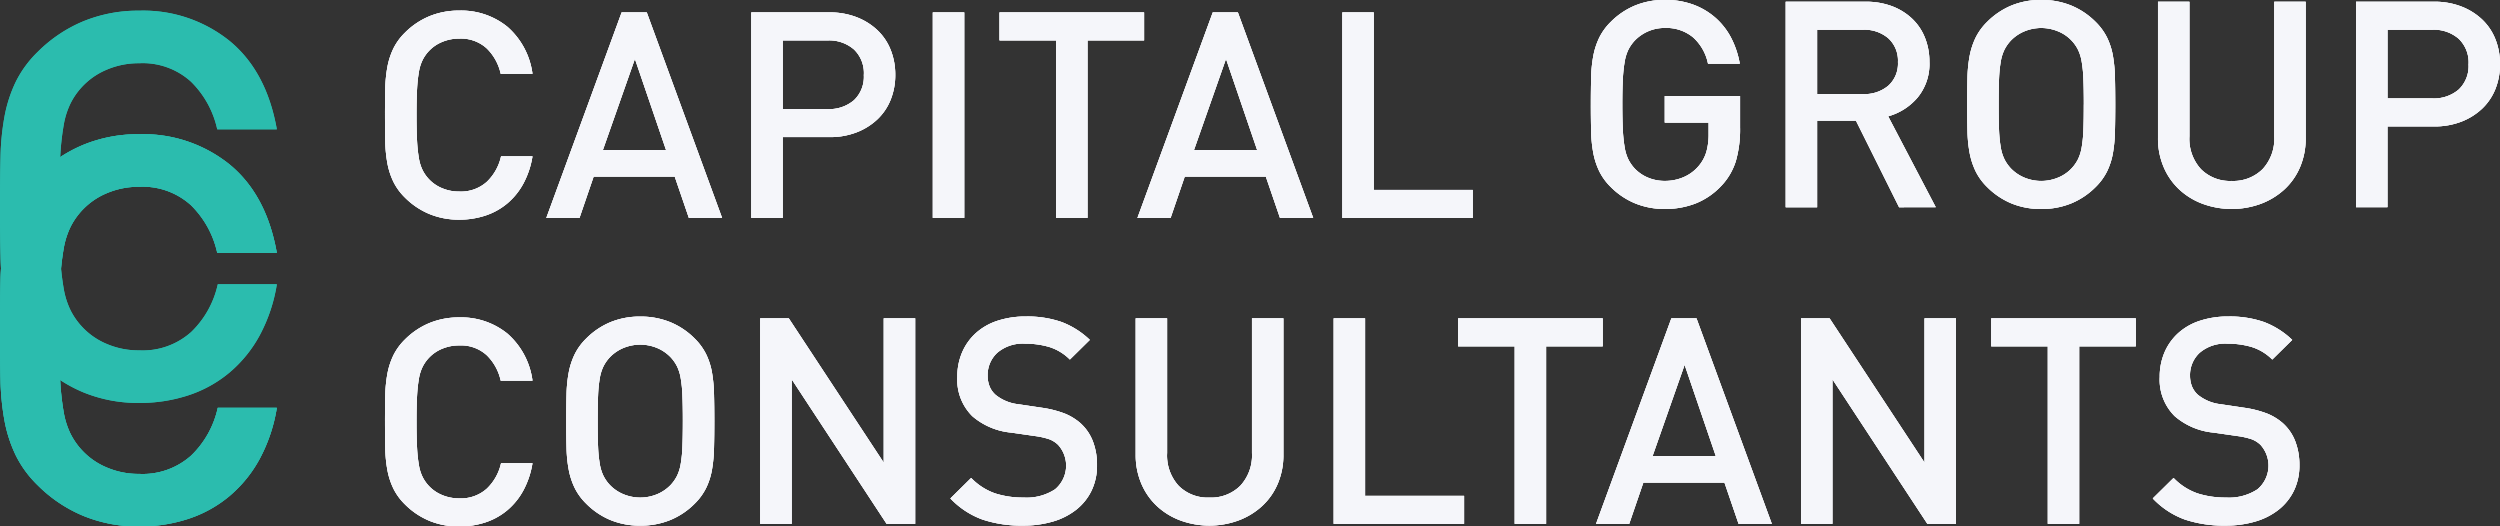 <svg xmlns="http://www.w3.org/2000/svg" width="286.429" height="60.316" viewBox="0 0 286.429 60.316"><rect x="0" y="0" width="286.429" height="60.316" fill="#333333" stroke="none"/><g id="Group_484" data-name="Group 484" transform="translate(-31.141 -14.489)"><g id="Group_464" data-name="Group 464" transform="translate(75.249 14.489)"><path id="Path_506" data-name="Path 506" d="M6460.723,1283.29a7.84,7.84,0,0,1-1.851,2.282,7.583,7.583,0,0,1-2.514,1.389,9.51,9.51,0,0,1-2.993.463,8.805,8.805,0,0,1-3.406-.645,8.632,8.632,0,0,1-2.789-1.869,6.71,6.71,0,0,1-1.335-1.819,8.329,8.329,0,0,1-.684-2.083,15.2,15.2,0,0,1-.251-2.5q-.032-1.371-.033-3.059t.033-3.059a15.209,15.209,0,0,1,.251-2.5,8.341,8.341,0,0,1,.684-2.083,6.719,6.719,0,0,1,1.335-1.819,8.644,8.644,0,0,1,2.789-1.869,8.807,8.807,0,0,1,3.406-.645,8.4,8.4,0,0,1,5.523,1.852,8.647,8.647,0,0,1,2.877,5.39h-3.638a5.8,5.8,0,0,0-1.6-2.91,4.374,4.374,0,0,0-3.158-1.124,4.925,4.925,0,0,0-1.95.38,4.334,4.334,0,0,0-2.231,2.05,4.856,4.856,0,0,0-.431,1.356,16.446,16.446,0,0,0-.215,2q-.067,1.19-.066,2.976t.066,2.976a16.44,16.44,0,0,0,.215,2,4.847,4.847,0,0,0,.431,1.356,4.333,4.333,0,0,0,2.231,2.05,4.92,4.92,0,0,0,1.95.38,4.438,4.438,0,0,0,3.176-1.125,5.756,5.756,0,0,0,1.62-2.91h3.6A9.852,9.852,0,0,1,6460.723,1283.29Z" transform="translate(-6444.867 -1262.259)" fill="#f5f6fa"></path><path id="Path_507" data-name="Path 507" d="M6517.1,1287.627l-1.62-4.729h-9.292l-1.62,4.729h-3.8l8.63-23.544h2.877l8.63,23.544Zm-6.183-18.22-3.672,10.449h7.242Z" transform="translate(-6482.283 -1262.661)" fill="#f5f6fa"></path><path id="Path_508" data-name="Path 508" d="M6588.268,1271.226a7.553,7.553,0,0,1-.529,2.86,6.334,6.334,0,0,1-1.521,2.249,7.284,7.284,0,0,1-2.381,1.488,8.446,8.446,0,0,1-3.108.545h-5.357v9.259h-3.6v-23.544h8.946a8.474,8.474,0,0,1,3.114.546,7.282,7.282,0,0,1,2.386,1.488,6.33,6.33,0,0,1,1.524,2.265A7.592,7.592,0,0,1,6588.268,1271.226Zm-3.6.017a3.744,3.744,0,0,0-1.137-2.922,4.326,4.326,0,0,0-3.017-1.03h-5.14v7.87h5.14a4.366,4.366,0,0,0,3.017-1.013A3.689,3.689,0,0,0,6584.664,1271.242Z" transform="translate(-6529.804 -1262.661)" fill="#f5f6fa"></path><path id="Path_509" data-name="Path 509" d="M6634.667,1287.627v-23.544h3.605v23.544Z" transform="translate(-6571.904 -1262.661)" fill="#f5f6fa"></path><path id="Path_510" data-name="Path 510" d="M6667.854,1267.291v20.337h-3.6v-20.337h-6.481v-3.208h16.566v3.208Z" transform="translate(-6587.366 -1262.661)" fill="#f5f6fa"></path><path id="Path_511" data-name="Path 511" d="M6721.9,1287.627l-1.621-4.729h-9.292l-1.619,4.729h-3.8l8.632-23.544h2.877l8.629,23.544Zm-6.184-18.22-3.671,10.449h7.241Z" transform="translate(-6619.359 -1262.661)" fill="#f5f6fa"></path><path id="Path_512" data-name="Path 512" d="M6776.566,1287.627v-23.544h3.6v20.337h11.343v3.208Z" transform="translate(-6666.88 -1262.661)" fill="#f5f6fa"></path><path id="Path_513" data-name="Path 513" d="M6879.281,1278.235a7.271,7.271,0,0,1-1.639,2.811,8.23,8.23,0,0,1-2.982,2.05,9.645,9.645,0,0,1-3.512.628,8.835,8.835,0,0,1-3.413-.645,8.53,8.53,0,0,1-2.783-1.868,6.69,6.69,0,0,1-1.325-1.818,8.37,8.37,0,0,1-.679-2.083,15.107,15.107,0,0,1-.248-2.5q-.034-1.372-.033-3.059t.033-3.059a15.112,15.112,0,0,1,.248-2.5,8.38,8.38,0,0,1,.679-2.084,6.71,6.71,0,0,1,1.325-1.819,8.578,8.578,0,0,1,2.768-1.868,8.8,8.8,0,0,1,3.429-.645,9.156,9.156,0,0,1,3.362.579,8.094,8.094,0,0,1,2.552,1.571,8.013,8.013,0,0,1,1.739,2.315,10.252,10.252,0,0,1,.928,2.844h-3.638a5.529,5.529,0,0,0-1.713-3.025,4.789,4.789,0,0,0-3.23-1.075,4.731,4.731,0,0,0-3.46,1.455,4.536,4.536,0,0,0-.709,1.009,4.947,4.947,0,0,0-.429,1.355,16.236,16.236,0,0,0-.214,1.984q-.067,1.174-.066,2.96t.066,2.976a16.282,16.282,0,0,0,.214,2,4.942,4.942,0,0,0,.429,1.356,4.526,4.526,0,0,0,.709,1.009,4.47,4.47,0,0,0,1.516,1.042,4.89,4.89,0,0,0,1.944.38,5.313,5.313,0,0,0,2.143-.43,4.668,4.668,0,0,0,1.681-1.223,4.437,4.437,0,0,0,.923-1.653,7.285,7.285,0,0,0,.265-2.05v-1.323h-5.027v-3.042h8.63v3.6A13.117,13.117,0,0,1,6879.281,1278.235Z" transform="translate(-6724.51 -1259.783)" fill="#f5f6fa"></path><path id="Path_514" data-name="Path 514" d="M6943.162,1283.927l-4.942-9.92h-4.449v9.92h-3.6v-23.545h9.146a8.445,8.445,0,0,1,3.03.513,6.875,6.875,0,0,1,2.3,1.422,6.116,6.116,0,0,1,1.474,2.182,7.324,7.324,0,0,1,.515,2.761,6.036,6.036,0,0,1-1.37,4.117,6.826,6.826,0,0,1-3.359,2.133l5.456,10.416Zm-.132-16.633a3.45,3.45,0,0,0-1.105-2.728,4.191,4.191,0,0,0-2.882-.976h-5.272v7.374h5.272a4.233,4.233,0,0,0,2.882-.958A3.4,3.4,0,0,0,6943.03,1267.293Z" transform="translate(-6769.689 -1260.184)" fill="#f5f6fa"></path><path id="Path_515" data-name="Path 515" d="M7010.029,1271.753q0,1.686-.033,3.059a16.727,16.727,0,0,1-.231,2.5,8,8,0,0,1-.663,2.083,6.711,6.711,0,0,1-1.325,1.818,8.54,8.54,0,0,1-2.783,1.868,8.927,8.927,0,0,1-3.446.645,8.8,8.8,0,0,1-3.429-.645,8.576,8.576,0,0,1-2.767-1.868,6.694,6.694,0,0,1-1.326-1.818,8.451,8.451,0,0,1-.679-2.083,15.1,15.1,0,0,1-.249-2.5q-.031-1.372-.031-3.059t.031-3.059a15.106,15.106,0,0,1,.249-2.5,8.462,8.462,0,0,1,.679-2.084,6.714,6.714,0,0,1,1.326-1.819,8.585,8.585,0,0,1,2.767-1.868,8.8,8.8,0,0,1,3.429-.645,8.927,8.927,0,0,1,3.446.645,8.549,8.549,0,0,1,2.783,1.868,6.73,6.73,0,0,1,1.325,1.819,8.012,8.012,0,0,1,.663,2.084,16.732,16.732,0,0,1,.231,2.5Q7010.028,1270.067,7010.029,1271.753Zm-3.6,0q0-1.786-.05-2.96a14.975,14.975,0,0,0-.2-1.984,4.981,4.981,0,0,0-.429-1.355,4.4,4.4,0,0,0-2.242-2.067,5.039,5.039,0,0,0-3.921,0,4.656,4.656,0,0,0-1.533,1.058,4.536,4.536,0,0,0-.709,1.009,4.914,4.914,0,0,0-.429,1.355,14.958,14.958,0,0,0-.2,1.984q-.048,1.174-.049,2.96t.049,2.96a14.934,14.934,0,0,0,.2,1.984,4.919,4.919,0,0,0,.429,1.356,4.538,4.538,0,0,0,.709,1.009,4.644,4.644,0,0,0,1.533,1.058,5.039,5.039,0,0,0,3.921,0,4.409,4.409,0,0,0,2.242-2.067,4.986,4.986,0,0,0,.429-1.356,14.952,14.952,0,0,0,.2-1.984Q7006.425,1273.539,7006.425,1271.753Z" transform="translate(-6811.79 -1259.783)" fill="#f5f6fa"></path><path id="Path_516" data-name="Path 516" d="M7075.45,1279.313a7.42,7.42,0,0,1-1.788,2.563,8.273,8.273,0,0,1-2.7,1.653,9.692,9.692,0,0,1-6.692,0,8.047,8.047,0,0,1-2.684-1.653,7.531,7.531,0,0,1-1.773-2.563,8.333,8.333,0,0,1-.646-3.323v-15.608h3.6v15.443a5.128,5.128,0,0,0,1.319,3.736,4.689,4.689,0,0,0,3.526,1.356,4.743,4.743,0,0,0,3.542-1.356,5.1,5.1,0,0,0,1.335-3.736v-15.443h3.6v15.608A8.3,8.3,0,0,1,7075.45,1279.313Z" transform="translate(-6856.032 -1260.184)" fill="#f5f6fa"></path><path id="Path_517" data-name="Path 517" d="M7144.268,1267.525a7.568,7.568,0,0,1-.528,2.86,6.375,6.375,0,0,1-1.521,2.249,7.269,7.269,0,0,1-2.381,1.488,8.436,8.436,0,0,1-3.108.546h-5.356v9.259h-3.6v-23.545h8.945a8.474,8.474,0,0,1,3.114.546,7.278,7.278,0,0,1,2.386,1.488,6.318,6.318,0,0,1,1.524,2.265A7.578,7.578,0,0,1,7144.268,1267.525Zm-3.6.017a3.743,3.743,0,0,0-1.136-2.922,4.321,4.321,0,0,0-3.015-1.03h-5.141v7.87h5.141a4.362,4.362,0,0,0,3.015-1.013A3.689,3.689,0,0,0,7140.663,1267.542Z" transform="translate(-6901.948 -1260.184)" fill="#f5f6fa"></path><path id="Path_518" data-name="Path 518" d="M6460.723,1389.591a7.844,7.844,0,0,1-1.851,2.281,7.586,7.586,0,0,1-2.514,1.389,9.52,9.52,0,0,1-2.993.463,8.8,8.8,0,0,1-3.406-.645,8.636,8.636,0,0,1-2.789-1.868,6.717,6.717,0,0,1-1.335-1.819,8.336,8.336,0,0,1-.684-2.083,15.2,15.2,0,0,1-.251-2.5q-.032-1.372-.033-3.059t.033-3.059a15.209,15.209,0,0,1,.251-2.5,8.351,8.351,0,0,1,.684-2.083,6.729,6.729,0,0,1,1.335-1.819,8.646,8.646,0,0,1,2.789-1.868,8.8,8.8,0,0,1,3.406-.645,8.406,8.406,0,0,1,5.523,1.851,8.649,8.649,0,0,1,2.877,5.391h-3.638a5.8,5.8,0,0,0-1.6-2.91,4.373,4.373,0,0,0-3.158-1.124,4.937,4.937,0,0,0-1.95.38,4.337,4.337,0,0,0-2.231,2.051,4.847,4.847,0,0,0-.431,1.356,16.441,16.441,0,0,0-.215,2q-.067,1.19-.066,2.976t.066,2.976a16.451,16.451,0,0,0,.215,2,4.837,4.837,0,0,0,.431,1.355,4.333,4.333,0,0,0,2.231,2.05,4.912,4.912,0,0,0,1.95.38,4.438,4.438,0,0,0,3.176-1.124,5.759,5.759,0,0,0,1.62-2.91h3.6A9.852,9.852,0,0,1,6460.723,1389.591Z" transform="translate(-6444.867 -1333.408)" fill="#f5f6fa"></path><path id="Path_521" data-name="Path 521" d="M6524.632,1381.454q0,1.686-.034,3.059a16.721,16.721,0,0,1-.232,2.5,7.852,7.852,0,0,1-.663,2.083,6.7,6.7,0,0,1-1.323,1.819,8.508,8.508,0,0,1-2.785,1.868,8.913,8.913,0,0,1-3.445.645,8.79,8.79,0,0,1-3.429-.645,8.542,8.542,0,0,1-2.766-1.868,6.7,6.7,0,0,1-1.327-1.819,8.362,8.362,0,0,1-.678-2.083,15.108,15.108,0,0,1-.248-2.5q-.035-1.371-.034-3.059t.034-3.059a15.121,15.121,0,0,1,.248-2.5,8.38,8.38,0,0,1,.678-2.083,6.714,6.714,0,0,1,1.327-1.819,8.557,8.557,0,0,1,2.766-1.868,8.8,8.8,0,0,1,3.429-.645,8.917,8.917,0,0,1,3.445.645,8.523,8.523,0,0,1,2.785,1.868,6.717,6.717,0,0,1,1.323,1.819,7.868,7.868,0,0,1,.663,2.083,16.736,16.736,0,0,1,.232,2.5Q6524.631,1379.767,6524.632,1381.454Zm-3.605,0q0-1.786-.05-2.959a14.81,14.81,0,0,0-.2-1.984,4.947,4.947,0,0,0-.43-1.355,4.524,4.524,0,0,0-.708-1.009,4.666,4.666,0,0,0-1.532-1.058,5.045,5.045,0,0,0-3.922,0,4.636,4.636,0,0,0-1.532,1.058,4.5,4.5,0,0,0-.709,1.009,4.85,4.85,0,0,0-.429,1.355,14.616,14.616,0,0,0-.2,1.984q-.048,1.174-.05,2.959t.05,2.959a14.587,14.587,0,0,0,.2,1.984,4.849,4.849,0,0,0,.429,1.356,4.5,4.5,0,0,0,.709,1.009,4.614,4.614,0,0,0,1.532,1.058,5.042,5.042,0,0,0,3.922,0,4.644,4.644,0,0,0,1.532-1.058,4.528,4.528,0,0,0,.708-1.009,4.946,4.946,0,0,0,.43-1.356,14.78,14.78,0,0,0,.2-1.984Q6521.026,1383.24,6521.026,1381.454Z" transform="translate(-6486.9 -1333.208)" fill="#f5f6fa"></path><path id="Path_522" data-name="Path 522" d="M6589.35,1393.627l-10.878-16.567v16.567h-3.606v-23.544h3.274l10.879,16.534v-16.534h3.605v23.544Z" transform="translate(-6531.877 -1333.609)" fill="#f5f6fa"></path><path id="Path_523" data-name="Path 523" d="M6657.565,1386.513a6.568,6.568,0,0,1-.628,2.91,6.24,6.24,0,0,1-1.753,2.182,7.852,7.852,0,0,1-2.678,1.356,11.9,11.9,0,0,1-3.407.463,14.125,14.125,0,0,1-4.661-.694,9.594,9.594,0,0,1-3.671-2.414l2.38-2.348a7.007,7.007,0,0,0,2.745,1.769,10.427,10.427,0,0,0,3.274.479,5.941,5.941,0,0,0,3.588-.942,3.543,3.543,0,0,0,.347-5.109,3.02,3.02,0,0,0-.991-.628,8.684,8.684,0,0,0-1.587-.364l-2.778-.4a7.938,7.938,0,0,1-4.466-1.885,5.882,5.882,0,0,1-1.718-4.5,6.979,6.979,0,0,1,.546-2.794,6.332,6.332,0,0,1,1.554-2.2,6.876,6.876,0,0,1,2.463-1.422,10.214,10.214,0,0,1,3.308-.5,11.87,11.87,0,0,1,4.067.628,9.56,9.56,0,0,1,3.24,2.05l-2.281,2.249a5.772,5.772,0,0,0-2.366-1.438,9.6,9.6,0,0,0-2.761-.38,4.486,4.486,0,0,0-3.19,1.042,3.454,3.454,0,0,0-1.106,2.629,3.26,3.26,0,0,0,.214,1.207,2.641,2.641,0,0,0,.679.975,5.028,5.028,0,0,0,2.645,1.091l2.679.4a11.984,11.984,0,0,1,2.646.678,6.409,6.409,0,0,1,1.752,1.074,5.4,5.4,0,0,1,1.438,2.083A7.459,7.459,0,0,1,6657.565,1386.513Z" transform="translate(-6575.988 -1333.208)" fill="#f5f6fa"></path><path id="Path_524" data-name="Path 524" d="M6721.25,1389.014a7.434,7.434,0,0,1-1.788,2.563,8.266,8.266,0,0,1-2.7,1.653,9.706,9.706,0,0,1-6.693,0,8.064,8.064,0,0,1-2.683-1.653,7.559,7.559,0,0,1-1.773-2.563,8.355,8.355,0,0,1-.646-3.323v-15.608h3.6v15.443a5.136,5.136,0,0,0,1.317,3.737,4.693,4.693,0,0,0,3.526,1.356,4.743,4.743,0,0,0,3.543-1.356,5.1,5.1,0,0,0,1.336-3.737v-15.443h3.6v15.608A8.305,8.305,0,0,1,6721.25,1389.014Z" transform="translate(-6618.958 -1333.609)" fill="#f5f6fa"></path><path id="Path_525" data-name="Path 525" d="M6773.566,1393.627v-23.544h3.6v20.337h11.343v3.207Z" transform="translate(-6664.874 -1333.609)" fill="#f5f6fa"></path><path id="Path_526" data-name="Path 526" d="M6826.753,1373.291v20.336h-3.6v-20.336h-6.482v-3.208h16.567v3.208Z" transform="translate(-6693.721 -1333.609)" fill="#f5f6fa"></path><path id="Path_527" data-name="Path 527" d="M6880.8,1393.627l-1.62-4.728h-9.291l-1.622,4.728h-3.8l8.631-23.544h2.878l8.631,23.544Zm-6.184-18.22-3.671,10.449h7.242Z" transform="translate(-6725.715 -1333.609)" fill="#f5f6fa"></path><path id="Path_528" data-name="Path 528" d="M6949.95,1393.627l-10.879-16.567v16.567h-3.6v-23.544h3.274l10.88,16.534v-16.534h3.6v23.544Z" transform="translate(-6773.236 -1333.609)" fill="#f5f6fa"></path><path id="Path_529" data-name="Path 529" d="M7011.453,1373.291v20.336h-3.6v-20.336h-6.481v-3.208h16.567v3.208Z" transform="translate(-6817.345 -1333.609)" fill="#f5f6fa"></path><path id="Path_530" data-name="Path 530" d="M7074.166,1386.513a6.568,6.568,0,0,1-.628,2.91,6.284,6.284,0,0,1-1.753,2.182,7.857,7.857,0,0,1-2.679,1.356,11.881,11.881,0,0,1-3.405.463,14.137,14.137,0,0,1-4.663-.694,9.565,9.565,0,0,1-3.671-2.414l2.381-2.348a7,7,0,0,0,2.745,1.769,10.42,10.42,0,0,0,3.273.479,5.939,5.939,0,0,0,3.588-.942,3.545,3.545,0,0,0,.348-5.109,3.024,3.024,0,0,0-.992-.628,8.638,8.638,0,0,0-1.588-.364l-2.778-.4a7.935,7.935,0,0,1-4.464-1.885,5.879,5.879,0,0,1-1.719-4.5,7.046,7.046,0,0,1,.545-2.794,6.347,6.347,0,0,1,1.555-2.2,6.863,6.863,0,0,1,2.464-1.422,10.208,10.208,0,0,1,3.307-.5,11.878,11.878,0,0,1,4.067.628,9.563,9.563,0,0,1,3.241,2.05l-2.283,2.249a5.759,5.759,0,0,0-2.364-1.438,9.608,9.608,0,0,0-2.761-.38,4.486,4.486,0,0,0-3.191,1.042,3.455,3.455,0,0,0-1.107,2.629,3.28,3.28,0,0,0,.214,1.207,2.673,2.673,0,0,0,.678.975,5.049,5.049,0,0,0,2.647,1.091l2.679.4a12.017,12.017,0,0,1,2.645.678,6.38,6.38,0,0,1,1.752,1.074,5.394,5.394,0,0,1,1.438,2.083A7.459,7.459,0,0,1,7074.166,1386.513Z" transform="translate(-6854.828 -1333.208)" fill="#f5f6fa"></path></g><path id="Path_531" data-name="Path 531" d="M6341.24,1300.664a14.767,14.767,0,0,1-3.476,4.283,14.233,14.233,0,0,1-4.718,2.607,17.861,17.861,0,0,1-5.618.87,16.523,16.523,0,0,1-6.394-1.211,16.182,16.182,0,0,1-5.234-3.507,12.552,12.552,0,0,1-2.508-3.414,15.671,15.671,0,0,1-1.283-3.911,28.491,28.491,0,0,1-.471-4.686q-.063-2.576-.062-5.742t.062-5.741a28.507,28.507,0,0,1,.471-4.686,15.707,15.707,0,0,1,1.283-3.911,12.579,12.579,0,0,1,2.508-3.414,16.2,16.2,0,0,1,5.234-3.507,16.523,16.523,0,0,1,6.394-1.211,15.772,15.772,0,0,1,10.366,3.476q4.222,3.477,5.4,10.118h-6.827a10.9,10.9,0,0,0-3.011-5.463,8.216,8.216,0,0,0-5.929-2.11,9.265,9.265,0,0,0-3.662.714,8.149,8.149,0,0,0-4.188,3.849,9.172,9.172,0,0,0-.807,2.545,30.31,30.31,0,0,0-.4,3.755q-.125,2.234-.124,5.586t.124,5.587a30.29,30.29,0,0,0,.4,3.755,9.151,9.151,0,0,0,.807,2.545,8.15,8.15,0,0,0,4.188,3.849,9.246,9.246,0,0,0,3.662.714,8.324,8.324,0,0,0,5.96-2.11,10.79,10.79,0,0,0,3.041-5.462h6.766A18.469,18.469,0,0,1,6341.24,1300.664Z" transform="translate(-6280.336 -1247.77)" fill="#2bbcae"></path><path id="Path_532" data-name="Path 532" d="M6341.24,1343.461a14.763,14.763,0,0,1-3.476,4.283,14.236,14.236,0,0,1-4.718,2.607,17.875,17.875,0,0,1-5.618.869,16.53,16.53,0,0,1-6.394-1.21,16.183,16.183,0,0,1-5.234-3.507,12.549,12.549,0,0,1-2.508-3.414,15.672,15.672,0,0,1-1.283-3.91,28.491,28.491,0,0,1-.471-4.686q-.063-2.575-.062-5.742t.062-5.741a28.5,28.5,0,0,1,.471-4.686,15.7,15.7,0,0,1,1.283-3.911A12.578,12.578,0,0,1,6315.8,1311a16.211,16.211,0,0,1,5.234-3.507,16.528,16.528,0,0,1,6.394-1.211,15.773,15.773,0,0,1,10.366,3.476q4.222,3.478,5.4,10.119h-6.827a10.9,10.9,0,0,0-3.011-5.463,8.216,8.216,0,0,0-5.929-2.11,9.261,9.261,0,0,0-3.662.713,8.154,8.154,0,0,0-4.188,3.849,9.174,9.174,0,0,0-.807,2.545,30.287,30.287,0,0,0-.4,3.755q-.125,2.234-.124,5.587t.124,5.586a30.292,30.292,0,0,0,.4,3.755,9.151,9.151,0,0,0,.807,2.545,8.146,8.146,0,0,0,4.188,3.849,9.248,9.248,0,0,0,3.662.714,8.323,8.323,0,0,0,5.96-2.111,10.788,10.788,0,0,0,3.041-5.462h6.766A18.459,18.459,0,0,1,6341.24,1343.461Z" transform="translate(-6280.336 -1276.415)" fill="#2bbcae"></path><path id="Path_533" data-name="Path 533" d="M6341.24,1300.664a14.767,14.767,0,0,1-3.476,4.283,14.233,14.233,0,0,1-4.718,2.607,17.861,17.861,0,0,1-5.618.87,16.523,16.523,0,0,1-6.394-1.211,16.182,16.182,0,0,1-5.234-3.507,12.552,12.552,0,0,1-2.508-3.414,15.671,15.671,0,0,1-1.283-3.911,28.491,28.491,0,0,1-.471-4.686q-.063-2.576-.062-5.742t.062-5.741a28.507,28.507,0,0,1,.471-4.686,15.707,15.707,0,0,1,1.283-3.911,12.579,12.579,0,0,1,2.508-3.414,16.2,16.2,0,0,1,5.234-3.507,16.523,16.523,0,0,1,6.394-1.211,15.772,15.772,0,0,1,10.366,3.476q4.222,3.477,5.4,10.118h-6.827a10.9,10.9,0,0,0-3.011-5.463,8.216,8.216,0,0,0-5.929-2.11,9.265,9.265,0,0,0-3.662.714,8.149,8.149,0,0,0-4.188,3.849,9.172,9.172,0,0,0-.807,2.545,30.31,30.31,0,0,0-.4,3.755q-.125,2.234-.124,5.586t.124,5.587a30.29,30.29,0,0,0,.4,3.755,9.151,9.151,0,0,0,.807,2.545,8.15,8.15,0,0,0,4.188,3.849,9.246,9.246,0,0,0,3.662.714,8.324,8.324,0,0,0,5.96-2.11,10.79,10.79,0,0,0,3.041-5.462h6.766A18.469,18.469,0,0,1,6341.24,1300.664Z" transform="translate(-6280.336 -1247.77)" fill="#2bbcae"></path><g id="Component_30_6" data-name="Component 30 &#x2013; 6" transform="translate(31.141 14.489)"><g id="Group_466" data-name="Group 466" transform="translate(44.109)"><path id="Path_506-2" data-name="Path 506" d="M6460.723,1283.29a7.84,7.84,0,0,1-1.851,2.282,7.583,7.583,0,0,1-2.514,1.389,9.51,9.51,0,0,1-2.993.463,8.805,8.805,0,0,1-3.406-.645,8.632,8.632,0,0,1-2.789-1.869,6.71,6.71,0,0,1-1.335-1.819,8.329,8.329,0,0,1-.684-2.083,15.2,15.2,0,0,1-.251-2.5q-.032-1.371-.033-3.059t.033-3.059a15.209,15.209,0,0,1,.251-2.5,8.341,8.341,0,0,1,.684-2.083,6.719,6.719,0,0,1,1.335-1.819,8.644,8.644,0,0,1,2.789-1.869,8.807,8.807,0,0,1,3.406-.645,8.4,8.4,0,0,1,5.523,1.852,8.647,8.647,0,0,1,2.877,5.39h-3.638a5.8,5.8,0,0,0-1.6-2.91,4.374,4.374,0,0,0-3.158-1.124,4.925,4.925,0,0,0-1.95.38,4.334,4.334,0,0,0-2.231,2.05,4.856,4.856,0,0,0-.431,1.356,16.446,16.446,0,0,0-.215,2q-.067,1.19-.066,2.976t.066,2.976a16.44,16.44,0,0,0,.215,2,4.847,4.847,0,0,0,.431,1.356,4.333,4.333,0,0,0,2.231,2.05,4.92,4.92,0,0,0,1.95.38,4.438,4.438,0,0,0,3.176-1.125,5.756,5.756,0,0,0,1.62-2.91h3.6A9.852,9.852,0,0,1,6460.723,1283.29Z" transform="translate(-6444.867 -1262.259)" fill="#f5f6fa"></path><path id="Path_507-2" data-name="Path 507" d="M6517.1,1287.627l-1.62-4.729h-9.292l-1.62,4.729h-3.8l8.63-23.544h2.877l8.63,23.544Zm-6.183-18.22-3.672,10.449h7.242Z" transform="translate(-6482.283 -1262.661)" fill="#f5f6fa"></path><path id="Path_508-2" data-name="Path 508" d="M6588.268,1271.226a7.553,7.553,0,0,1-.529,2.86,6.334,6.334,0,0,1-1.521,2.249,7.284,7.284,0,0,1-2.381,1.488,8.446,8.446,0,0,1-3.108.545h-5.357v9.259h-3.6v-23.544h8.946a8.474,8.474,0,0,1,3.114.546,7.282,7.282,0,0,1,2.386,1.488,6.33,6.33,0,0,1,1.524,2.265A7.592,7.592,0,0,1,6588.268,1271.226Zm-3.6.017a3.744,3.744,0,0,0-1.137-2.922,4.326,4.326,0,0,0-3.017-1.03h-5.14v7.87h5.14a4.366,4.366,0,0,0,3.017-1.013A3.689,3.689,0,0,0,6584.664,1271.242Z" transform="translate(-6529.804 -1262.661)" fill="#f5f6fa"></path><path id="Path_509-2" data-name="Path 509" d="M6634.667,1287.627v-23.544h3.605v23.544Z" transform="translate(-6571.904 -1262.661)" fill="#f5f6fa"></path><path id="Path_510-2" data-name="Path 510" d="M6667.854,1267.291v20.337h-3.6v-20.337h-6.481v-3.208h16.566v3.208Z" transform="translate(-6587.366 -1262.661)" fill="#f5f6fa"></path><path id="Path_511-2" data-name="Path 511" d="M6721.9,1287.627l-1.621-4.729h-9.292l-1.619,4.729h-3.8l8.632-23.544h2.877l8.629,23.544Zm-6.184-18.22-3.671,10.449h7.241Z" transform="translate(-6619.359 -1262.661)" fill="#f5f6fa"></path><path id="Path_512-2" data-name="Path 512" d="M6776.566,1287.627v-23.544h3.6v20.337h11.343v3.208Z" transform="translate(-6666.88 -1262.661)" fill="#f5f6fa"></path><path id="Path_513-2" data-name="Path 513" d="M6879.281,1278.235a7.271,7.271,0,0,1-1.639,2.811,8.23,8.23,0,0,1-2.982,2.05,9.645,9.645,0,0,1-3.512.628,8.835,8.835,0,0,1-3.413-.645,8.53,8.53,0,0,1-2.783-1.868,6.69,6.69,0,0,1-1.325-1.818,8.37,8.37,0,0,1-.679-2.083,15.107,15.107,0,0,1-.248-2.5q-.034-1.372-.033-3.059t.033-3.059a15.112,15.112,0,0,1,.248-2.5,8.38,8.38,0,0,1,.679-2.084,6.71,6.71,0,0,1,1.325-1.819,8.578,8.578,0,0,1,2.768-1.868,8.8,8.8,0,0,1,3.429-.645,9.156,9.156,0,0,1,3.362.579,8.094,8.094,0,0,1,2.552,1.571,8.013,8.013,0,0,1,1.739,2.315,10.252,10.252,0,0,1,.928,2.844h-3.638a5.529,5.529,0,0,0-1.713-3.025,4.789,4.789,0,0,0-3.23-1.075,4.731,4.731,0,0,0-3.46,1.455,4.536,4.536,0,0,0-.709,1.009,4.947,4.947,0,0,0-.429,1.355,16.236,16.236,0,0,0-.214,1.984q-.067,1.174-.066,2.96t.066,2.976a16.282,16.282,0,0,0,.214,2,4.942,4.942,0,0,0,.429,1.356,4.526,4.526,0,0,0,.709,1.009,4.47,4.47,0,0,0,1.516,1.042,4.89,4.89,0,0,0,1.944.38,5.313,5.313,0,0,0,2.143-.43,4.668,4.668,0,0,0,1.681-1.223,4.437,4.437,0,0,0,.923-1.653,7.285,7.285,0,0,0,.265-2.05v-1.323h-5.027v-3.042h8.63v3.6A13.117,13.117,0,0,1,6879.281,1278.235Z" transform="translate(-6724.51 -1259.783)" fill="#f5f6fa"></path><path id="Path_514-2" data-name="Path 514" d="M6943.162,1283.927l-4.942-9.92h-4.449v9.92h-3.6v-23.545h9.146a8.445,8.445,0,0,1,3.03.513,6.875,6.875,0,0,1,2.3,1.422,6.116,6.116,0,0,1,1.474,2.182,7.324,7.324,0,0,1,.515,2.761,6.036,6.036,0,0,1-1.37,4.117,6.826,6.826,0,0,1-3.359,2.133l5.456,10.416Zm-.132-16.633a3.45,3.45,0,0,0-1.105-2.728,4.191,4.191,0,0,0-2.882-.976h-5.272v7.374h5.272a4.233,4.233,0,0,0,2.882-.958A3.4,3.4,0,0,0,6943.03,1267.293Z" transform="translate(-6769.689 -1260.184)" fill="#f5f6fa"></path><path id="Path_515-2" data-name="Path 515" d="M7010.029,1271.753q0,1.686-.033,3.059a16.727,16.727,0,0,1-.231,2.5,8,8,0,0,1-.663,2.083,6.711,6.711,0,0,1-1.325,1.818,8.54,8.54,0,0,1-2.783,1.868,8.927,8.927,0,0,1-3.446.645,8.8,8.8,0,0,1-3.429-.645,8.576,8.576,0,0,1-2.767-1.868,6.694,6.694,0,0,1-1.326-1.818,8.451,8.451,0,0,1-.679-2.083,15.1,15.1,0,0,1-.249-2.5q-.031-1.372-.031-3.059t.031-3.059a15.106,15.106,0,0,1,.249-2.5,8.462,8.462,0,0,1,.679-2.084,6.714,6.714,0,0,1,1.326-1.819,8.585,8.585,0,0,1,2.767-1.868,8.8,8.8,0,0,1,3.429-.645,8.927,8.927,0,0,1,3.446.645,8.549,8.549,0,0,1,2.783,1.868,6.73,6.73,0,0,1,1.325,1.819,8.012,8.012,0,0,1,.663,2.084,16.732,16.732,0,0,1,.231,2.5Q7010.028,1270.067,7010.029,1271.753Zm-3.6,0q0-1.786-.05-2.96a14.975,14.975,0,0,0-.2-1.984,4.981,4.981,0,0,0-.429-1.355,4.4,4.4,0,0,0-2.242-2.067,5.039,5.039,0,0,0-3.921,0,4.656,4.656,0,0,0-1.533,1.058,4.536,4.536,0,0,0-.709,1.009,4.914,4.914,0,0,0-.429,1.355,14.958,14.958,0,0,0-.2,1.984q-.048,1.174-.049,2.96t.049,2.96a14.934,14.934,0,0,0,.2,1.984,4.919,4.919,0,0,0,.429,1.356,4.538,4.538,0,0,0,.709,1.009,4.644,4.644,0,0,0,1.533,1.058,5.039,5.039,0,0,0,3.921,0,4.409,4.409,0,0,0,2.242-2.067,4.986,4.986,0,0,0,.429-1.356,14.952,14.952,0,0,0,.2-1.984Q7006.425,1273.539,7006.425,1271.753Z" transform="translate(-6811.79 -1259.783)" fill="#f5f6fa"></path><path id="Path_516-2" data-name="Path 516" d="M7075.45,1279.313a7.42,7.42,0,0,1-1.788,2.563,8.273,8.273,0,0,1-2.7,1.653,9.692,9.692,0,0,1-6.692,0,8.047,8.047,0,0,1-2.684-1.653,7.531,7.531,0,0,1-1.773-2.563,8.333,8.333,0,0,1-.646-3.323v-15.608h3.6v15.443a5.128,5.128,0,0,0,1.319,3.736,4.689,4.689,0,0,0,3.526,1.356,4.743,4.743,0,0,0,3.542-1.356,5.1,5.1,0,0,0,1.335-3.736v-15.443h3.6v15.608A8.3,8.3,0,0,1,7075.45,1279.313Z" transform="translate(-6856.032 -1260.184)" fill="#f5f6fa"></path><path id="Path_517-2" data-name="Path 517" d="M7144.268,1267.525a7.568,7.568,0,0,1-.528,2.86,6.375,6.375,0,0,1-1.521,2.249,7.269,7.269,0,0,1-2.381,1.488,8.436,8.436,0,0,1-3.108.546h-5.356v9.259h-3.6v-23.545h8.945a8.474,8.474,0,0,1,3.114.546,7.278,7.278,0,0,1,2.386,1.488,6.318,6.318,0,0,1,1.524,2.265A7.578,7.578,0,0,1,7144.268,1267.525Zm-3.6.017a3.743,3.743,0,0,0-1.136-2.922,4.321,4.321,0,0,0-3.015-1.03h-5.141v7.87h5.141a4.362,4.362,0,0,0,3.015-1.013A3.689,3.689,0,0,0,7140.663,1267.542Z" transform="translate(-6901.948 -1260.184)" fill="#f5f6fa"></path><path id="Path_518-2" data-name="Path 518" d="M6460.723,1389.591a7.844,7.844,0,0,1-1.851,2.281,7.586,7.586,0,0,1-2.514,1.389,9.52,9.52,0,0,1-2.993.463,8.8,8.8,0,0,1-3.406-.645,8.636,8.636,0,0,1-2.789-1.868,6.717,6.717,0,0,1-1.335-1.819,8.336,8.336,0,0,1-.684-2.083,15.2,15.2,0,0,1-.251-2.5q-.032-1.372-.033-3.059t.033-3.059a15.209,15.209,0,0,1,.251-2.5,8.351,8.351,0,0,1,.684-2.083,6.729,6.729,0,0,1,1.335-1.819,8.646,8.646,0,0,1,2.789-1.868,8.8,8.8,0,0,1,3.406-.645,8.406,8.406,0,0,1,5.523,1.851,8.649,8.649,0,0,1,2.877,5.391h-3.638a5.8,5.8,0,0,0-1.6-2.91,4.373,4.373,0,0,0-3.158-1.124,4.937,4.937,0,0,0-1.95.38,4.337,4.337,0,0,0-2.231,2.051,4.847,4.847,0,0,0-.431,1.356,16.441,16.441,0,0,0-.215,2q-.067,1.19-.066,2.976t.066,2.976a16.451,16.451,0,0,0,.215,2,4.837,4.837,0,0,0,.431,1.355,4.333,4.333,0,0,0,2.231,2.05,4.912,4.912,0,0,0,1.95.38,4.438,4.438,0,0,0,3.176-1.124,5.759,5.759,0,0,0,1.62-2.91h3.6A9.852,9.852,0,0,1,6460.723,1389.591Z" transform="translate(-6444.867 -1333.408)" fill="#f5f6fa"></path><path id="Path_521-2" data-name="Path 521" d="M6524.632,1381.454q0,1.686-.034,3.059a16.721,16.721,0,0,1-.232,2.5,7.852,7.852,0,0,1-.663,2.083,6.7,6.7,0,0,1-1.323,1.819,8.508,8.508,0,0,1-2.785,1.868,8.913,8.913,0,0,1-3.445.645,8.79,8.79,0,0,1-3.429-.645,8.542,8.542,0,0,1-2.766-1.868,6.7,6.7,0,0,1-1.327-1.819,8.362,8.362,0,0,1-.678-2.083,15.108,15.108,0,0,1-.248-2.5q-.035-1.371-.034-3.059t.034-3.059a15.121,15.121,0,0,1,.248-2.5,8.38,8.38,0,0,1,.678-2.083,6.714,6.714,0,0,1,1.327-1.819,8.557,8.557,0,0,1,2.766-1.868,8.8,8.8,0,0,1,3.429-.645,8.917,8.917,0,0,1,3.445.645,8.523,8.523,0,0,1,2.785,1.868,6.717,6.717,0,0,1,1.323,1.819,7.868,7.868,0,0,1,.663,2.083,16.736,16.736,0,0,1,.232,2.5Q6524.631,1379.767,6524.632,1381.454Zm-3.605,0q0-1.786-.05-2.959a14.81,14.81,0,0,0-.2-1.984,4.947,4.947,0,0,0-.43-1.355,4.524,4.524,0,0,0-.708-1.009,4.666,4.666,0,0,0-1.532-1.058,5.045,5.045,0,0,0-3.922,0,4.636,4.636,0,0,0-1.532,1.058,4.5,4.5,0,0,0-.709,1.009,4.85,4.85,0,0,0-.429,1.355,14.616,14.616,0,0,0-.2,1.984q-.048,1.174-.05,2.959t.05,2.959a14.587,14.587,0,0,0,.2,1.984,4.849,4.849,0,0,0,.429,1.356,4.5,4.5,0,0,0,.709,1.009,4.614,4.614,0,0,0,1.532,1.058,5.042,5.042,0,0,0,3.922,0,4.644,4.644,0,0,0,1.532-1.058,4.528,4.528,0,0,0,.708-1.009,4.946,4.946,0,0,0,.43-1.356,14.78,14.78,0,0,0,.2-1.984Q6521.026,1383.24,6521.026,1381.454Z" transform="translate(-6486.9 -1333.208)" fill="#f5f6fa"></path><path id="Path_522-2" data-name="Path 522" d="M6589.35,1393.627l-10.878-16.567v16.567h-3.606v-23.544h3.274l10.879,16.534v-16.534h3.605v23.544Z" transform="translate(-6531.877 -1333.609)" fill="#f5f6fa"></path><path id="Path_523-2" data-name="Path 523" d="M6657.565,1386.513a6.568,6.568,0,0,1-.628,2.91,6.24,6.24,0,0,1-1.753,2.182,7.852,7.852,0,0,1-2.678,1.356,11.9,11.9,0,0,1-3.407.463,14.125,14.125,0,0,1-4.661-.694,9.594,9.594,0,0,1-3.671-2.414l2.38-2.348a7.007,7.007,0,0,0,2.745,1.769,10.427,10.427,0,0,0,3.274.479,5.941,5.941,0,0,0,3.588-.942,3.543,3.543,0,0,0,.347-5.109,3.02,3.02,0,0,0-.991-.628,8.684,8.684,0,0,0-1.587-.364l-2.778-.4a7.938,7.938,0,0,1-4.466-1.885,5.882,5.882,0,0,1-1.718-4.5,6.979,6.979,0,0,1,.546-2.794,6.332,6.332,0,0,1,1.554-2.2,6.876,6.876,0,0,1,2.463-1.422,10.214,10.214,0,0,1,3.308-.5,11.87,11.87,0,0,1,4.067.628,9.56,9.56,0,0,1,3.24,2.05l-2.281,2.249a5.772,5.772,0,0,0-2.366-1.438,9.6,9.6,0,0,0-2.761-.38,4.486,4.486,0,0,0-3.19,1.042,3.454,3.454,0,0,0-1.106,2.629,3.26,3.26,0,0,0,.214,1.207,2.641,2.641,0,0,0,.679.975,5.028,5.028,0,0,0,2.645,1.091l2.679.4a11.984,11.984,0,0,1,2.646.678,6.409,6.409,0,0,1,1.752,1.074,5.4,5.4,0,0,1,1.438,2.083A7.459,7.459,0,0,1,6657.565,1386.513Z" transform="translate(-6575.988 -1333.208)" fill="#f5f6fa"></path><path id="Path_524-2" data-name="Path 524" d="M6721.25,1389.014a7.434,7.434,0,0,1-1.788,2.563,8.266,8.266,0,0,1-2.7,1.653,9.706,9.706,0,0,1-6.693,0,8.064,8.064,0,0,1-2.683-1.653,7.559,7.559,0,0,1-1.773-2.563,8.355,8.355,0,0,1-.646-3.323v-15.608h3.6v15.443a5.136,5.136,0,0,0,1.317,3.737,4.693,4.693,0,0,0,3.526,1.356,4.743,4.743,0,0,0,3.543-1.356,5.1,5.1,0,0,0,1.336-3.737v-15.443h3.6v15.608A8.305,8.305,0,0,1,6721.25,1389.014Z" transform="translate(-6618.958 -1333.609)" fill="#f5f6fa"></path><path id="Path_525-2" data-name="Path 525" d="M6773.566,1393.627v-23.544h3.6v20.337h11.343v3.207Z" transform="translate(-6664.874 -1333.609)" fill="#f5f6fa"></path><path id="Path_526-2" data-name="Path 526" d="M6826.753,1373.291v20.336h-3.6v-20.336h-6.482v-3.208h16.567v3.208Z" transform="translate(-6693.721 -1333.609)" fill="#f5f6fa"></path><path id="Path_527-2" data-name="Path 527" d="M6880.8,1393.627l-1.62-4.728h-9.291l-1.622,4.728h-3.8l8.631-23.544h2.878l8.631,23.544Zm-6.184-18.22-3.671,10.449h7.242Z" transform="translate(-6725.715 -1333.609)" fill="#f5f6fa"></path><path id="Path_528-2" data-name="Path 528" d="M6949.95,1393.627l-10.879-16.567v16.567h-3.6v-23.544h3.274l10.88,16.534v-16.534h3.6v23.544Z" transform="translate(-6773.236 -1333.609)" fill="#f5f6fa"></path><path id="Path_529-2" data-name="Path 529" d="M7011.453,1373.291v20.336h-3.6v-20.336h-6.481v-3.208h16.567v3.208Z" transform="translate(-6817.345 -1333.609)" fill="#f5f6fa"></path><path id="Path_530-2" data-name="Path 530" d="M7074.166,1386.513a6.568,6.568,0,0,1-.628,2.91,6.284,6.284,0,0,1-1.753,2.182,7.857,7.857,0,0,1-2.679,1.356,11.881,11.881,0,0,1-3.405.463,14.137,14.137,0,0,1-4.663-.694,9.565,9.565,0,0,1-3.671-2.414l2.381-2.348a7,7,0,0,0,2.745,1.769,10.42,10.42,0,0,0,3.273.479,5.939,5.939,0,0,0,3.588-.942,3.545,3.545,0,0,0,.348-5.109,3.024,3.024,0,0,0-.992-.628,8.638,8.638,0,0,0-1.588-.364l-2.778-.4a7.935,7.935,0,0,1-4.464-1.885,5.879,5.879,0,0,1-1.719-4.5,7.046,7.046,0,0,1,.545-2.794,6.347,6.347,0,0,1,1.555-2.2,6.863,6.863,0,0,1,2.464-1.422,10.208,10.208,0,0,1,3.307-.5,11.878,11.878,0,0,1,4.067.628,9.563,9.563,0,0,1,3.241,2.05l-2.283,2.249a5.759,5.759,0,0,0-2.364-1.438,9.608,9.608,0,0,0-2.761-.38,4.486,4.486,0,0,0-3.191,1.042,3.455,3.455,0,0,0-1.107,2.629,3.28,3.28,0,0,0,.214,1.207,2.673,2.673,0,0,0,.678.975,5.049,5.049,0,0,0,2.647,1.091l2.679.4a12.017,12.017,0,0,1,2.645.678,6.38,6.38,0,0,1,1.752,1.074,5.394,5.394,0,0,1,1.438,2.083A7.459,7.459,0,0,1,7074.166,1386.513Z" transform="translate(-6854.828 -1333.208)" fill="#f5f6fa"></path></g><path id="Path_534" data-name="Path 534" d="M6341.24,1343.461a14.763,14.763,0,0,1-3.476,4.283,14.236,14.236,0,0,1-4.718,2.607,17.875,17.875,0,0,1-5.618.869,16.53,16.53,0,0,1-6.394-1.21,16.183,16.183,0,0,1-5.234-3.507,12.549,12.549,0,0,1-2.508-3.414,15.672,15.672,0,0,1-1.283-3.91,28.491,28.491,0,0,1-.471-4.686q-.063-2.575-.062-5.742t.062-5.741a28.5,28.5,0,0,1,.471-4.686,15.7,15.7,0,0,1,1.283-3.911A12.578,12.578,0,0,1,6315.8,1311a16.211,16.211,0,0,1,5.234-3.507,16.528,16.528,0,0,1,6.394-1.211,15.773,15.773,0,0,1,10.366,3.476q4.222,3.478,5.4,10.119h-6.827a10.9,10.9,0,0,0-3.011-5.463,8.216,8.216,0,0,0-5.929-2.11,9.261,9.261,0,0,0-3.662.713,8.154,8.154,0,0,0-4.188,3.849,9.174,9.174,0,0,0-.807,2.545,30.287,30.287,0,0,0-.4,3.755q-.125,2.234-.124,5.587t.124,5.586a30.292,30.292,0,0,0,.4,3.755,9.151,9.151,0,0,0,.807,2.545,8.146,8.146,0,0,0,4.188,3.849,9.248,9.248,0,0,0,3.662.714,8.323,8.323,0,0,0,5.96-2.111,10.788,10.788,0,0,0,3.041-5.462h6.766A18.459,18.459,0,0,1,6341.24,1343.461Z" transform="translate(-6311.478 -1290.904)" fill="#2bbcae"></path></g><g id="Component_30_7" data-name="Component 30 &#x2013; 7" transform="translate(31.141 14.489)"><g id="Group_466-2" data-name="Group 466" transform="translate(44.109)"><path id="Path_506-3" data-name="Path 506" d="M6460.723,1283.29a7.84,7.84,0,0,1-1.851,2.282,7.583,7.583,0,0,1-2.514,1.389,9.51,9.51,0,0,1-2.993.463,8.805,8.805,0,0,1-3.406-.645,8.632,8.632,0,0,1-2.789-1.869,6.71,6.71,0,0,1-1.335-1.819,8.329,8.329,0,0,1-.684-2.083,15.2,15.2,0,0,1-.251-2.5q-.032-1.371-.033-3.059t.033-3.059a15.209,15.209,0,0,1,.251-2.5,8.341,8.341,0,0,1,.684-2.083,6.719,6.719,0,0,1,1.335-1.819,8.644,8.644,0,0,1,2.789-1.869,8.807,8.807,0,0,1,3.406-.645,8.4,8.4,0,0,1,5.523,1.852,8.647,8.647,0,0,1,2.877,5.39h-3.638a5.8,5.8,0,0,0-1.6-2.91,4.374,4.374,0,0,0-3.158-1.124,4.925,4.925,0,0,0-1.95.38,4.334,4.334,0,0,0-2.231,2.05,4.856,4.856,0,0,0-.431,1.356,16.446,16.446,0,0,0-.215,2q-.067,1.19-.066,2.976t.066,2.976a16.44,16.44,0,0,0,.215,2,4.847,4.847,0,0,0,.431,1.356,4.333,4.333,0,0,0,2.231,2.05,4.92,4.92,0,0,0,1.95.38,4.438,4.438,0,0,0,3.176-1.125,5.756,5.756,0,0,0,1.62-2.91h3.6A9.852,9.852,0,0,1,6460.723,1283.29Z" transform="translate(-6444.867 -1262.259)" fill="#f5f6fa"></path><path id="Path_507-3" data-name="Path 507" d="M6517.1,1287.627l-1.62-4.729h-9.292l-1.62,4.729h-3.8l8.63-23.544h2.877l8.63,23.544Zm-6.183-18.22-3.672,10.449h7.242Z" transform="translate(-6482.283 -1262.661)" fill="#f5f6fa"></path><path id="Path_508-3" data-name="Path 508" d="M6588.268,1271.226a7.553,7.553,0,0,1-.529,2.86,6.334,6.334,0,0,1-1.521,2.249,7.284,7.284,0,0,1-2.381,1.488,8.446,8.446,0,0,1-3.108.545h-5.357v9.259h-3.6v-23.544h8.946a8.474,8.474,0,0,1,3.114.546,7.282,7.282,0,0,1,2.386,1.488,6.33,6.33,0,0,1,1.524,2.265A7.592,7.592,0,0,1,6588.268,1271.226Zm-3.6.017a3.744,3.744,0,0,0-1.137-2.922,4.326,4.326,0,0,0-3.017-1.03h-5.14v7.87h5.14a4.366,4.366,0,0,0,3.017-1.013A3.689,3.689,0,0,0,6584.664,1271.242Z" transform="translate(-6529.804 -1262.661)" fill="#f5f6fa"></path><path id="Path_509-3" data-name="Path 509" d="M6634.667,1287.627v-23.544h3.605v23.544Z" transform="translate(-6571.904 -1262.661)" fill="#f5f6fa"></path><path id="Path_510-3" data-name="Path 510" d="M6667.854,1267.291v20.337h-3.6v-20.337h-6.481v-3.208h16.566v3.208Z" transform="translate(-6587.366 -1262.661)" fill="#f5f6fa"></path><path id="Path_511-3" data-name="Path 511" d="M6721.9,1287.627l-1.621-4.729h-9.292l-1.619,4.729h-3.8l8.632-23.544h2.877l8.629,23.544Zm-6.184-18.22-3.671,10.449h7.241Z" transform="translate(-6619.359 -1262.661)" fill="#f5f6fa"></path><path id="Path_512-3" data-name="Path 512" d="M6776.566,1287.627v-23.544h3.6v20.337h11.343v3.208Z" transform="translate(-6666.88 -1262.661)" fill="#f5f6fa"></path><path id="Path_513-3" data-name="Path 513" d="M6879.281,1278.235a7.271,7.271,0,0,1-1.639,2.811,8.23,8.23,0,0,1-2.982,2.05,9.645,9.645,0,0,1-3.512.628,8.835,8.835,0,0,1-3.413-.645,8.53,8.53,0,0,1-2.783-1.868,6.69,6.69,0,0,1-1.325-1.818,8.37,8.37,0,0,1-.679-2.083,15.107,15.107,0,0,1-.248-2.5q-.034-1.372-.033-3.059t.033-3.059a15.112,15.112,0,0,1,.248-2.5,8.38,8.38,0,0,1,.679-2.084,6.71,6.71,0,0,1,1.325-1.819,8.578,8.578,0,0,1,2.768-1.868,8.8,8.8,0,0,1,3.429-.645,9.156,9.156,0,0,1,3.362.579,8.094,8.094,0,0,1,2.552,1.571,8.013,8.013,0,0,1,1.739,2.315,10.252,10.252,0,0,1,.928,2.844h-3.638a5.529,5.529,0,0,0-1.713-3.025,4.789,4.789,0,0,0-3.23-1.075,4.731,4.731,0,0,0-3.46,1.455,4.536,4.536,0,0,0-.709,1.009,4.947,4.947,0,0,0-.429,1.355,16.236,16.236,0,0,0-.214,1.984q-.067,1.174-.066,2.96t.066,2.976a16.282,16.282,0,0,0,.214,2,4.942,4.942,0,0,0,.429,1.356,4.526,4.526,0,0,0,.709,1.009,4.47,4.47,0,0,0,1.516,1.042,4.89,4.89,0,0,0,1.944.38,5.313,5.313,0,0,0,2.143-.43,4.668,4.668,0,0,0,1.681-1.223,4.437,4.437,0,0,0,.923-1.653,7.285,7.285,0,0,0,.265-2.05v-1.323h-5.027v-3.042h8.63v3.6A13.117,13.117,0,0,1,6879.281,1278.235Z" transform="translate(-6724.51 -1259.783)" fill="#f5f6fa"></path><path id="Path_514-3" data-name="Path 514" d="M6943.162,1283.927l-4.942-9.92h-4.449v9.92h-3.6v-23.545h9.146a8.445,8.445,0,0,1,3.03.513,6.875,6.875,0,0,1,2.3,1.422,6.116,6.116,0,0,1,1.474,2.182,7.324,7.324,0,0,1,.515,2.761,6.036,6.036,0,0,1-1.37,4.117,6.826,6.826,0,0,1-3.359,2.133l5.456,10.416Zm-.132-16.633a3.45,3.45,0,0,0-1.105-2.728,4.191,4.191,0,0,0-2.882-.976h-5.272v7.374h5.272a4.233,4.233,0,0,0,2.882-.958A3.4,3.4,0,0,0,6943.03,1267.293Z" transform="translate(-6769.689 -1260.184)" fill="#f5f6fa"></path><path id="Path_515-3" data-name="Path 515" d="M7010.029,1271.753q0,1.686-.033,3.059a16.727,16.727,0,0,1-.231,2.5,8,8,0,0,1-.663,2.083,6.711,6.711,0,0,1-1.325,1.818,8.54,8.54,0,0,1-2.783,1.868,8.927,8.927,0,0,1-3.446.645,8.8,8.8,0,0,1-3.429-.645,8.576,8.576,0,0,1-2.767-1.868,6.694,6.694,0,0,1-1.326-1.818,8.451,8.451,0,0,1-.679-2.083,15.1,15.1,0,0,1-.249-2.5q-.031-1.372-.031-3.059t.031-3.059a15.106,15.106,0,0,1,.249-2.5,8.462,8.462,0,0,1,.679-2.084,6.714,6.714,0,0,1,1.326-1.819,8.585,8.585,0,0,1,2.767-1.868,8.8,8.8,0,0,1,3.429-.645,8.927,8.927,0,0,1,3.446.645,8.549,8.549,0,0,1,2.783,1.868,6.73,6.73,0,0,1,1.325,1.819,8.012,8.012,0,0,1,.663,2.084,16.732,16.732,0,0,1,.231,2.5Q7010.028,1270.067,7010.029,1271.753Zm-3.6,0q0-1.786-.05-2.96a14.975,14.975,0,0,0-.2-1.984,4.981,4.981,0,0,0-.429-1.355,4.4,4.4,0,0,0-2.242-2.067,5.039,5.039,0,0,0-3.921,0,4.656,4.656,0,0,0-1.533,1.058,4.536,4.536,0,0,0-.709,1.009,4.914,4.914,0,0,0-.429,1.355,14.958,14.958,0,0,0-.2,1.984q-.048,1.174-.049,2.96t.049,2.96a14.934,14.934,0,0,0,.2,1.984,4.919,4.919,0,0,0,.429,1.356,4.538,4.538,0,0,0,.709,1.009,4.644,4.644,0,0,0,1.533,1.058,5.039,5.039,0,0,0,3.921,0,4.409,4.409,0,0,0,2.242-2.067,4.986,4.986,0,0,0,.429-1.356,14.952,14.952,0,0,0,.2-1.984Q7006.425,1273.539,7006.425,1271.753Z" transform="translate(-6811.79 -1259.783)" fill="#f5f6fa"></path><path id="Path_516-3" data-name="Path 516" d="M7075.45,1279.313a7.42,7.42,0,0,1-1.788,2.563,8.273,8.273,0,0,1-2.7,1.653,9.692,9.692,0,0,1-6.692,0,8.047,8.047,0,0,1-2.684-1.653,7.531,7.531,0,0,1-1.773-2.563,8.333,8.333,0,0,1-.646-3.323v-15.608h3.6v15.443a5.128,5.128,0,0,0,1.319,3.736,4.689,4.689,0,0,0,3.526,1.356,4.743,4.743,0,0,0,3.542-1.356,5.1,5.1,0,0,0,1.335-3.736v-15.443h3.6v15.608A8.3,8.3,0,0,1,7075.45,1279.313Z" transform="translate(-6856.032 -1260.184)" fill="#f5f6fa"></path><path id="Path_517-3" data-name="Path 517" d="M7144.268,1267.525a7.568,7.568,0,0,1-.528,2.86,6.375,6.375,0,0,1-1.521,2.249,7.269,7.269,0,0,1-2.381,1.488,8.436,8.436,0,0,1-3.108.546h-5.356v9.259h-3.6v-23.545h8.945a8.474,8.474,0,0,1,3.114.546,7.278,7.278,0,0,1,2.386,1.488,6.318,6.318,0,0,1,1.524,2.265A7.578,7.578,0,0,1,7144.268,1267.525Zm-3.6.017a3.743,3.743,0,0,0-1.136-2.922,4.321,4.321,0,0,0-3.015-1.03h-5.141v7.87h5.141a4.362,4.362,0,0,0,3.015-1.013A3.689,3.689,0,0,0,7140.663,1267.542Z" transform="translate(-6901.948 -1260.184)" fill="#f5f6fa"></path><path id="Path_518-3" data-name="Path 518" d="M6460.723,1389.591a7.844,7.844,0,0,1-1.851,2.281,7.586,7.586,0,0,1-2.514,1.389,9.52,9.52,0,0,1-2.993.463,8.8,8.8,0,0,1-3.406-.645,8.636,8.636,0,0,1-2.789-1.868,6.717,6.717,0,0,1-1.335-1.819,8.336,8.336,0,0,1-.684-2.083,15.2,15.2,0,0,1-.251-2.5q-.032-1.372-.033-3.059t.033-3.059a15.209,15.209,0,0,1,.251-2.5,8.351,8.351,0,0,1,.684-2.083,6.729,6.729,0,0,1,1.335-1.819,8.646,8.646,0,0,1,2.789-1.868,8.8,8.8,0,0,1,3.406-.645,8.406,8.406,0,0,1,5.523,1.851,8.649,8.649,0,0,1,2.877,5.391h-3.638a5.8,5.8,0,0,0-1.6-2.91,4.373,4.373,0,0,0-3.158-1.124,4.937,4.937,0,0,0-1.95.38,4.337,4.337,0,0,0-2.231,2.051,4.847,4.847,0,0,0-.431,1.356,16.441,16.441,0,0,0-.215,2q-.067,1.19-.066,2.976t.066,2.976a16.451,16.451,0,0,0,.215,2,4.837,4.837,0,0,0,.431,1.355,4.333,4.333,0,0,0,2.231,2.05,4.912,4.912,0,0,0,1.95.38,4.438,4.438,0,0,0,3.176-1.124,5.759,5.759,0,0,0,1.62-2.91h3.6A9.852,9.852,0,0,1,6460.723,1389.591Z" transform="translate(-6444.867 -1333.408)" fill="#f5f6fa"></path><path id="Path_521-3" data-name="Path 521" d="M6524.632,1381.454q0,1.686-.034,3.059a16.721,16.721,0,0,1-.232,2.5,7.852,7.852,0,0,1-.663,2.083,6.7,6.7,0,0,1-1.323,1.819,8.508,8.508,0,0,1-2.785,1.868,8.913,8.913,0,0,1-3.445.645,8.79,8.79,0,0,1-3.429-.645,8.542,8.542,0,0,1-2.766-1.868,6.7,6.7,0,0,1-1.327-1.819,8.362,8.362,0,0,1-.678-2.083,15.108,15.108,0,0,1-.248-2.5q-.035-1.371-.034-3.059t.034-3.059a15.121,15.121,0,0,1,.248-2.5,8.38,8.38,0,0,1,.678-2.083,6.714,6.714,0,0,1,1.327-1.819,8.557,8.557,0,0,1,2.766-1.868,8.8,8.8,0,0,1,3.429-.645,8.917,8.917,0,0,1,3.445.645,8.523,8.523,0,0,1,2.785,1.868,6.717,6.717,0,0,1,1.323,1.819,7.868,7.868,0,0,1,.663,2.083,16.736,16.736,0,0,1,.232,2.5Q6524.631,1379.767,6524.632,1381.454Zm-3.605,0q0-1.786-.05-2.959a14.81,14.81,0,0,0-.2-1.984,4.947,4.947,0,0,0-.43-1.355,4.524,4.524,0,0,0-.708-1.009,4.666,4.666,0,0,0-1.532-1.058,5.045,5.045,0,0,0-3.922,0,4.636,4.636,0,0,0-1.532,1.058,4.5,4.5,0,0,0-.709,1.009,4.85,4.85,0,0,0-.429,1.355,14.616,14.616,0,0,0-.2,1.984q-.048,1.174-.05,2.959t.05,2.959a14.587,14.587,0,0,0,.2,1.984,4.849,4.849,0,0,0,.429,1.356,4.5,4.5,0,0,0,.709,1.009,4.614,4.614,0,0,0,1.532,1.058,5.042,5.042,0,0,0,3.922,0,4.644,4.644,0,0,0,1.532-1.058,4.528,4.528,0,0,0,.708-1.009,4.946,4.946,0,0,0,.43-1.356,14.78,14.78,0,0,0,.2-1.984Q6521.026,1383.24,6521.026,1381.454Z" transform="translate(-6486.9 -1333.208)" fill="#f5f6fa"></path><path id="Path_522-3" data-name="Path 522" d="M6589.35,1393.627l-10.878-16.567v16.567h-3.606v-23.544h3.274l10.879,16.534v-16.534h3.605v23.544Z" transform="translate(-6531.877 -1333.609)" fill="#f5f6fa"></path><path id="Path_523-3" data-name="Path 523" d="M6657.565,1386.513a6.568,6.568,0,0,1-.628,2.91,6.24,6.24,0,0,1-1.753,2.182,7.852,7.852,0,0,1-2.678,1.356,11.9,11.9,0,0,1-3.407.463,14.125,14.125,0,0,1-4.661-.694,9.594,9.594,0,0,1-3.671-2.414l2.38-2.348a7.007,7.007,0,0,0,2.745,1.769,10.427,10.427,0,0,0,3.274.479,5.941,5.941,0,0,0,3.588-.942,3.543,3.543,0,0,0,.347-5.109,3.02,3.02,0,0,0-.991-.628,8.684,8.684,0,0,0-1.587-.364l-2.778-.4a7.938,7.938,0,0,1-4.466-1.885,5.882,5.882,0,0,1-1.718-4.5,6.979,6.979,0,0,1,.546-2.794,6.332,6.332,0,0,1,1.554-2.2,6.876,6.876,0,0,1,2.463-1.422,10.214,10.214,0,0,1,3.308-.5,11.87,11.87,0,0,1,4.067.628,9.56,9.56,0,0,1,3.24,2.05l-2.281,2.249a5.772,5.772,0,0,0-2.366-1.438,9.6,9.6,0,0,0-2.761-.38,4.486,4.486,0,0,0-3.19,1.042,3.454,3.454,0,0,0-1.106,2.629,3.26,3.26,0,0,0,.214,1.207,2.641,2.641,0,0,0,.679.975,5.028,5.028,0,0,0,2.645,1.091l2.679.4a11.984,11.984,0,0,1,2.646.678,6.409,6.409,0,0,1,1.752,1.074,5.4,5.4,0,0,1,1.438,2.083A7.459,7.459,0,0,1,6657.565,1386.513Z" transform="translate(-6575.988 -1333.208)" fill="#f5f6fa"></path><path id="Path_524-3" data-name="Path 524" d="M6721.25,1389.014a7.434,7.434,0,0,1-1.788,2.563,8.266,8.266,0,0,1-2.7,1.653,9.706,9.706,0,0,1-6.693,0,8.064,8.064,0,0,1-2.683-1.653,7.559,7.559,0,0,1-1.773-2.563,8.355,8.355,0,0,1-.646-3.323v-15.608h3.6v15.443a5.136,5.136,0,0,0,1.317,3.737,4.693,4.693,0,0,0,3.526,1.356,4.743,4.743,0,0,0,3.543-1.356,5.1,5.1,0,0,0,1.336-3.737v-15.443h3.6v15.608A8.305,8.305,0,0,1,6721.25,1389.014Z" transform="translate(-6618.958 -1333.609)" fill="#f5f6fa"></path><path id="Path_525-3" data-name="Path 525" d="M6773.566,1393.627v-23.544h3.6v20.337h11.343v3.207Z" transform="translate(-6664.874 -1333.609)" fill="#f5f6fa"></path><path id="Path_526-3" data-name="Path 526" d="M6826.753,1373.291v20.336h-3.6v-20.336h-6.482v-3.208h16.567v3.208Z" transform="translate(-6693.721 -1333.609)" fill="#f5f6fa"></path><path id="Path_527-3" data-name="Path 527" d="M6880.8,1393.627l-1.62-4.728h-9.291l-1.622,4.728h-3.8l8.631-23.544h2.878l8.631,23.544Zm-6.184-18.22-3.671,10.449h7.242Z" transform="translate(-6725.715 -1333.609)" fill="#f5f6fa"></path><path id="Path_528-3" data-name="Path 528" d="M6949.95,1393.627l-10.879-16.567v16.567h-3.6v-23.544h3.274l10.88,16.534v-16.534h3.6v23.544Z" transform="translate(-6773.236 -1333.609)" fill="#f5f6fa"></path><path id="Path_529-3" data-name="Path 529" d="M7011.453,1373.291v20.336h-3.6v-20.336h-6.481v-3.208h16.567v3.208Z" transform="translate(-6817.345 -1333.609)" fill="#f5f6fa"></path><path id="Path_530-3" data-name="Path 530" d="M7074.166,1386.513a6.568,6.568,0,0,1-.628,2.91,6.284,6.284,0,0,1-1.753,2.182,7.857,7.857,0,0,1-2.679,1.356,11.881,11.881,0,0,1-3.405.463,14.137,14.137,0,0,1-4.663-.694,9.565,9.565,0,0,1-3.671-2.414l2.381-2.348a7,7,0,0,0,2.745,1.769,10.42,10.42,0,0,0,3.273.479,5.939,5.939,0,0,0,3.588-.942,3.545,3.545,0,0,0,.348-5.109,3.024,3.024,0,0,0-.992-.628,8.638,8.638,0,0,0-1.588-.364l-2.778-.4a7.935,7.935,0,0,1-4.464-1.885,5.879,5.879,0,0,1-1.719-4.5,7.046,7.046,0,0,1,.545-2.794,6.347,6.347,0,0,1,1.555-2.2,6.863,6.863,0,0,1,2.464-1.422,10.208,10.208,0,0,1,3.307-.5,11.878,11.878,0,0,1,4.067.628,9.563,9.563,0,0,1,3.241,2.05l-2.283,2.249a5.759,5.759,0,0,0-2.364-1.438,9.608,9.608,0,0,0-2.761-.38,4.486,4.486,0,0,0-3.191,1.042,3.455,3.455,0,0,0-1.107,2.629,3.28,3.28,0,0,0,.214,1.207,2.673,2.673,0,0,0,.678.975,5.049,5.049,0,0,0,2.647,1.091l2.679.4a12.017,12.017,0,0,1,2.645.678,6.38,6.38,0,0,1,1.752,1.074,5.394,5.394,0,0,1,1.438,2.083A7.459,7.459,0,0,1,7074.166,1386.513Z" transform="translate(-6854.828 -1333.208)" fill="#f5f6fa"></path></g><path id="Path_534-2" data-name="Path 534" d="M6341.24,1343.461a14.763,14.763,0,0,1-3.476,4.283,14.236,14.236,0,0,1-4.718,2.607,17.875,17.875,0,0,1-5.618.869,16.53,16.53,0,0,1-6.394-1.21,16.183,16.183,0,0,1-5.234-3.507,12.549,12.549,0,0,1-2.508-3.414,15.672,15.672,0,0,1-1.283-3.91,28.491,28.491,0,0,1-.471-4.686q-.063-2.575-.062-5.742t.062-5.741a28.5,28.5,0,0,1,.471-4.686,15.7,15.7,0,0,1,1.283-3.911A12.578,12.578,0,0,1,6315.8,1311a16.211,16.211,0,0,1,5.234-3.507,16.528,16.528,0,0,1,6.394-1.211,15.773,15.773,0,0,1,10.366,3.476q4.222,3.478,5.4,10.119h-6.827a10.9,10.9,0,0,0-3.011-5.463,8.216,8.216,0,0,0-5.929-2.11,9.261,9.261,0,0,0-3.662.713,8.154,8.154,0,0,0-4.188,3.849,9.174,9.174,0,0,0-.807,2.545,30.287,30.287,0,0,0-.4,3.755q-.125,2.234-.124,5.587t.124,5.586a30.292,30.292,0,0,0,.4,3.755,9.151,9.151,0,0,0,.807,2.545,8.146,8.146,0,0,0,4.188,3.849,9.248,9.248,0,0,0,3.662.714,8.323,8.323,0,0,0,5.96-2.111,10.788,10.788,0,0,0,3.041-5.462h6.766A18.459,18.459,0,0,1,6341.24,1343.461Z" transform="translate(-6311.478 -1290.904)" fill="#2bbcae"></path></g></g></svg>